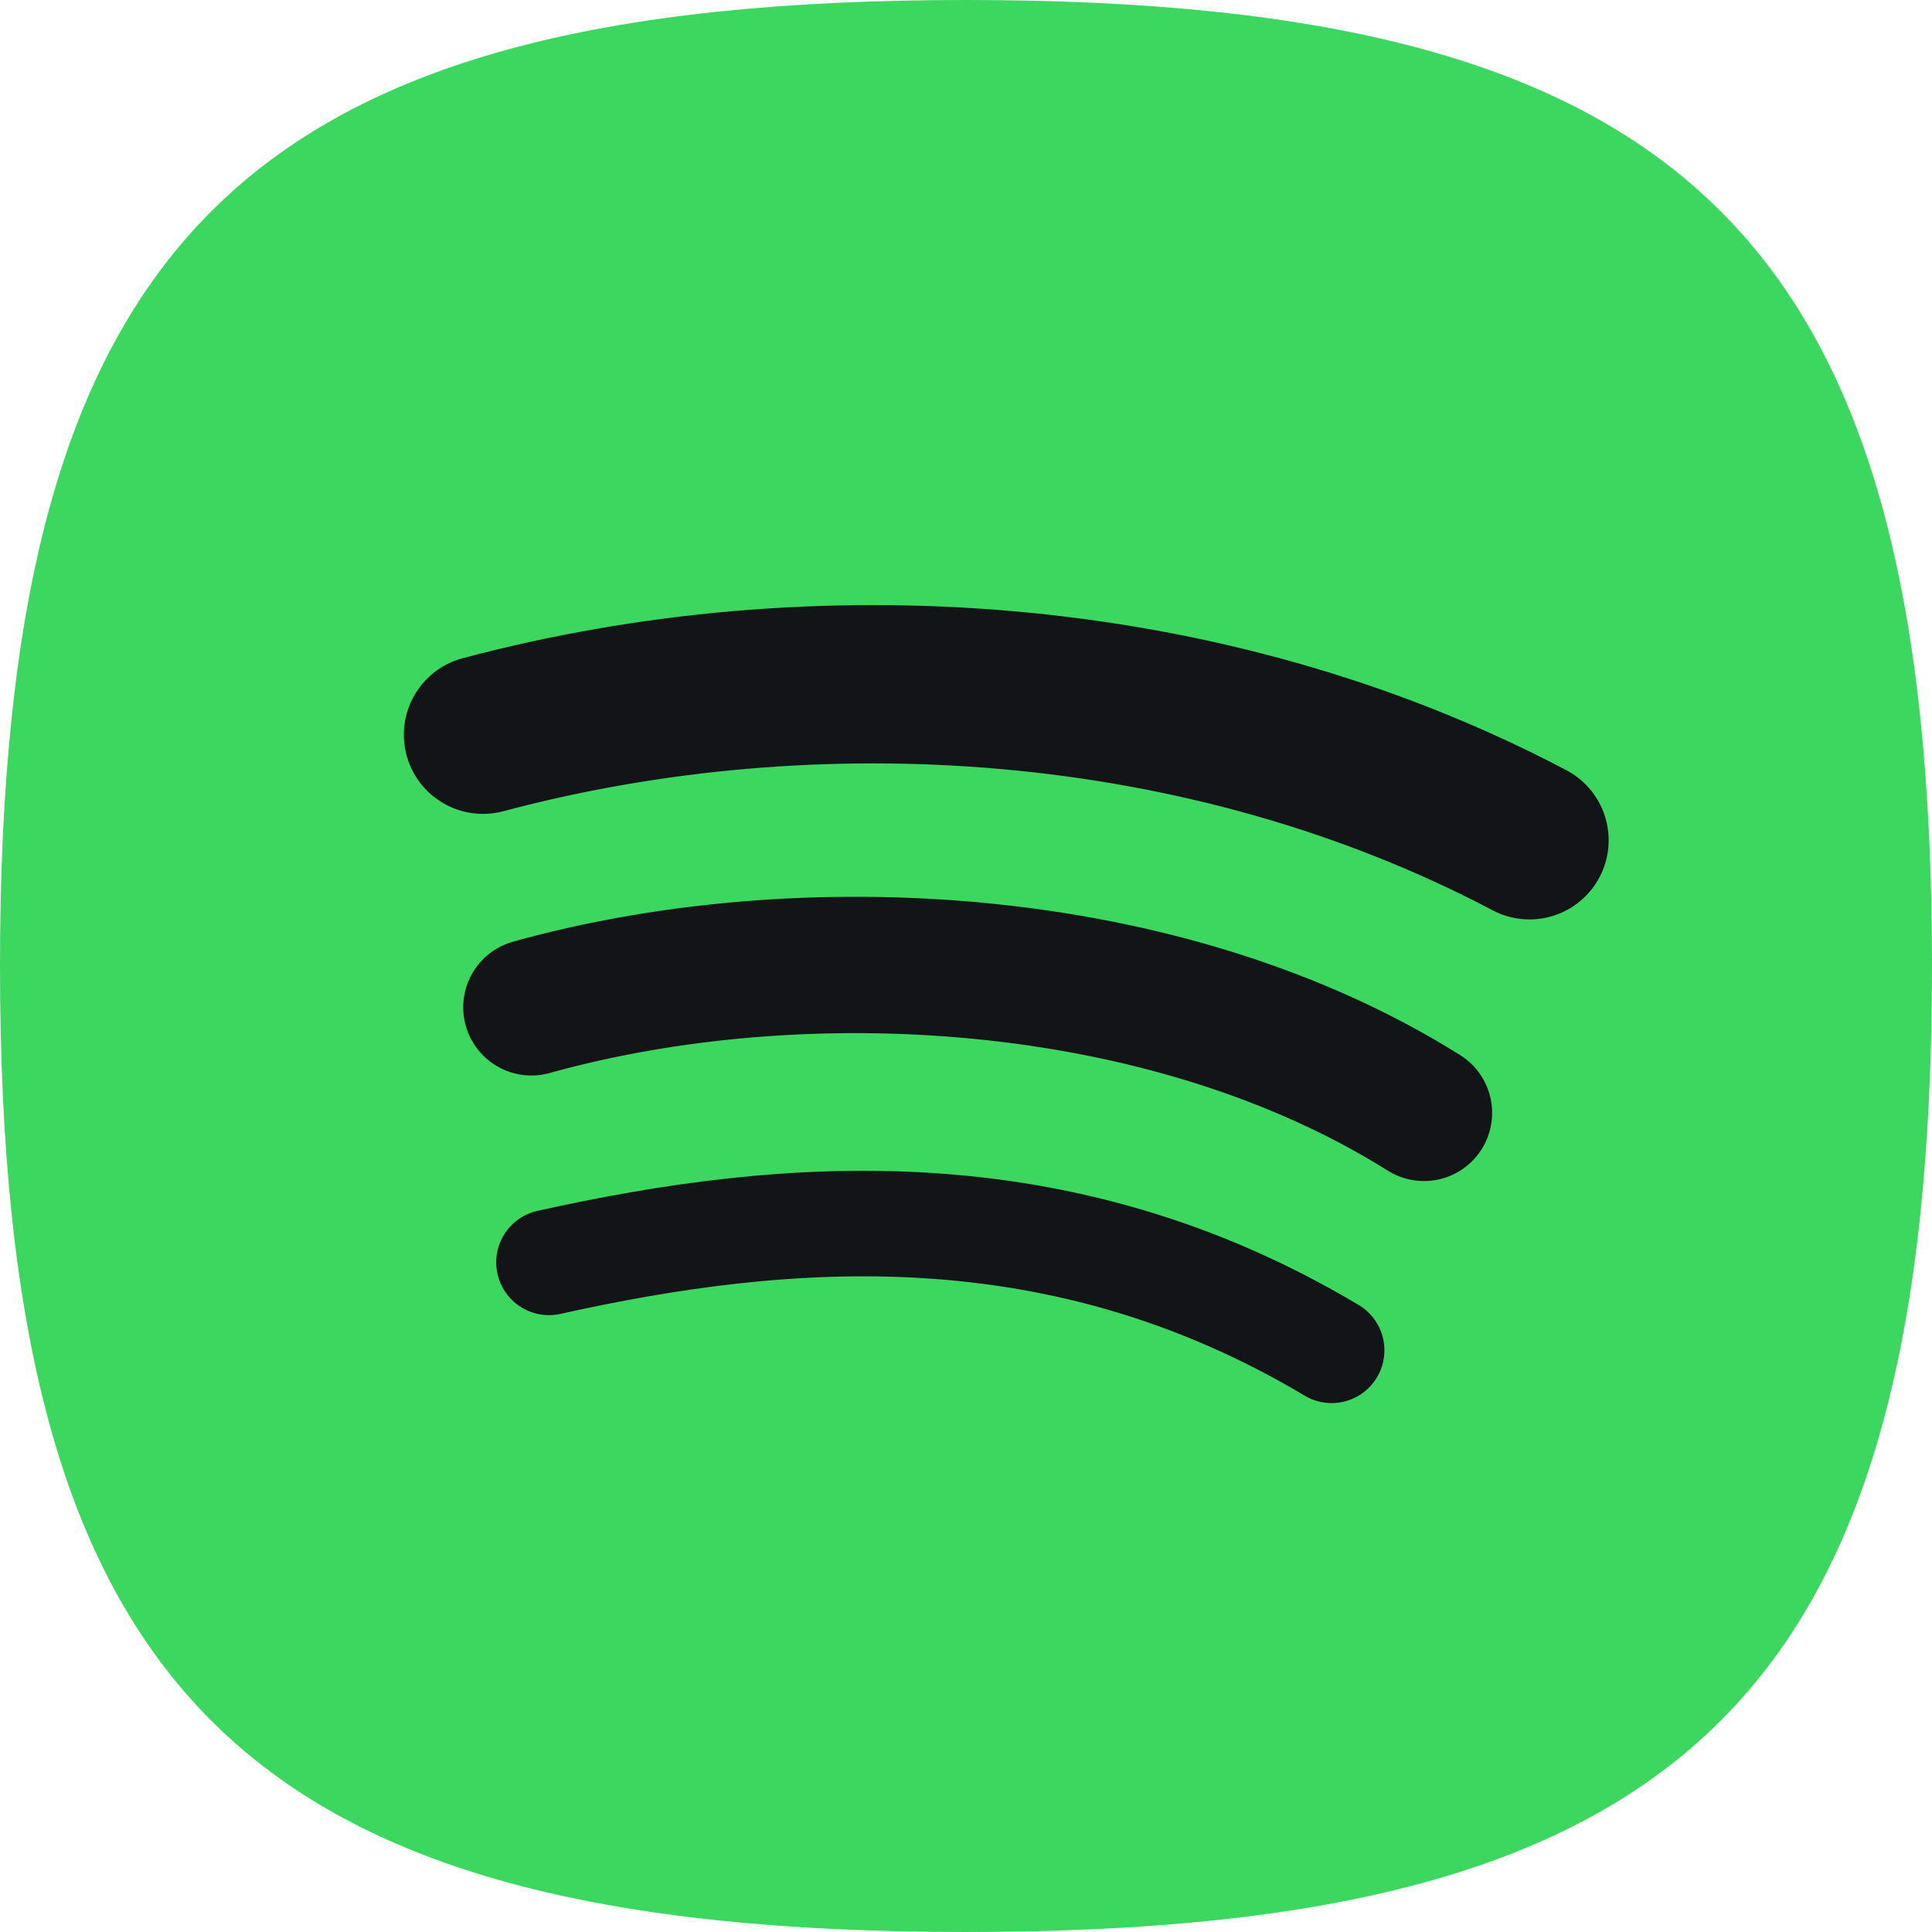 <?xml version="1.0" encoding="utf-8"?>
<svg xmlns="http://www.w3.org/2000/svg" fill="none" height="100%" overflow="visible" preserveAspectRatio="none" style="display: block;" viewBox="0 0 48 48" width="100%">
<g id="Logo">
<g clip-path="url(#clip0_0_3854)">
<path d="M24 48C42 48 48 42 48 24C48 6 42 0 24 0C6 0 0 6 0 24C0 42 6 48 24 48Z" fill="#3BD75F" id="Vector"/>
<g id="Group 1">
<path d="M12 18.254C20.193 16.069 29.916 16.615 38 20.876" id="Vector_2" stroke="#121417" stroke-linecap="round" stroke-width="3.933"/>
<path d="M13.202 25.027C19.866 23.17 28.933 23.607 35.378 27.649" id="Vector_3" stroke="#121417" stroke-linecap="round" stroke-width="3.387"/>
<path d="M13.639 31.363C19.538 30.052 26.311 29.506 33.084 33.548" id="Vector_4" stroke="#121417" stroke-linecap="round" stroke-width="2.622"/>
</g>
</g>
</g>
<defs>
<clipPath id="clip0_0_3854">
<rect fill="white" height="48" rx="6" width="48"/>
</clipPath>
</defs>
</svg>